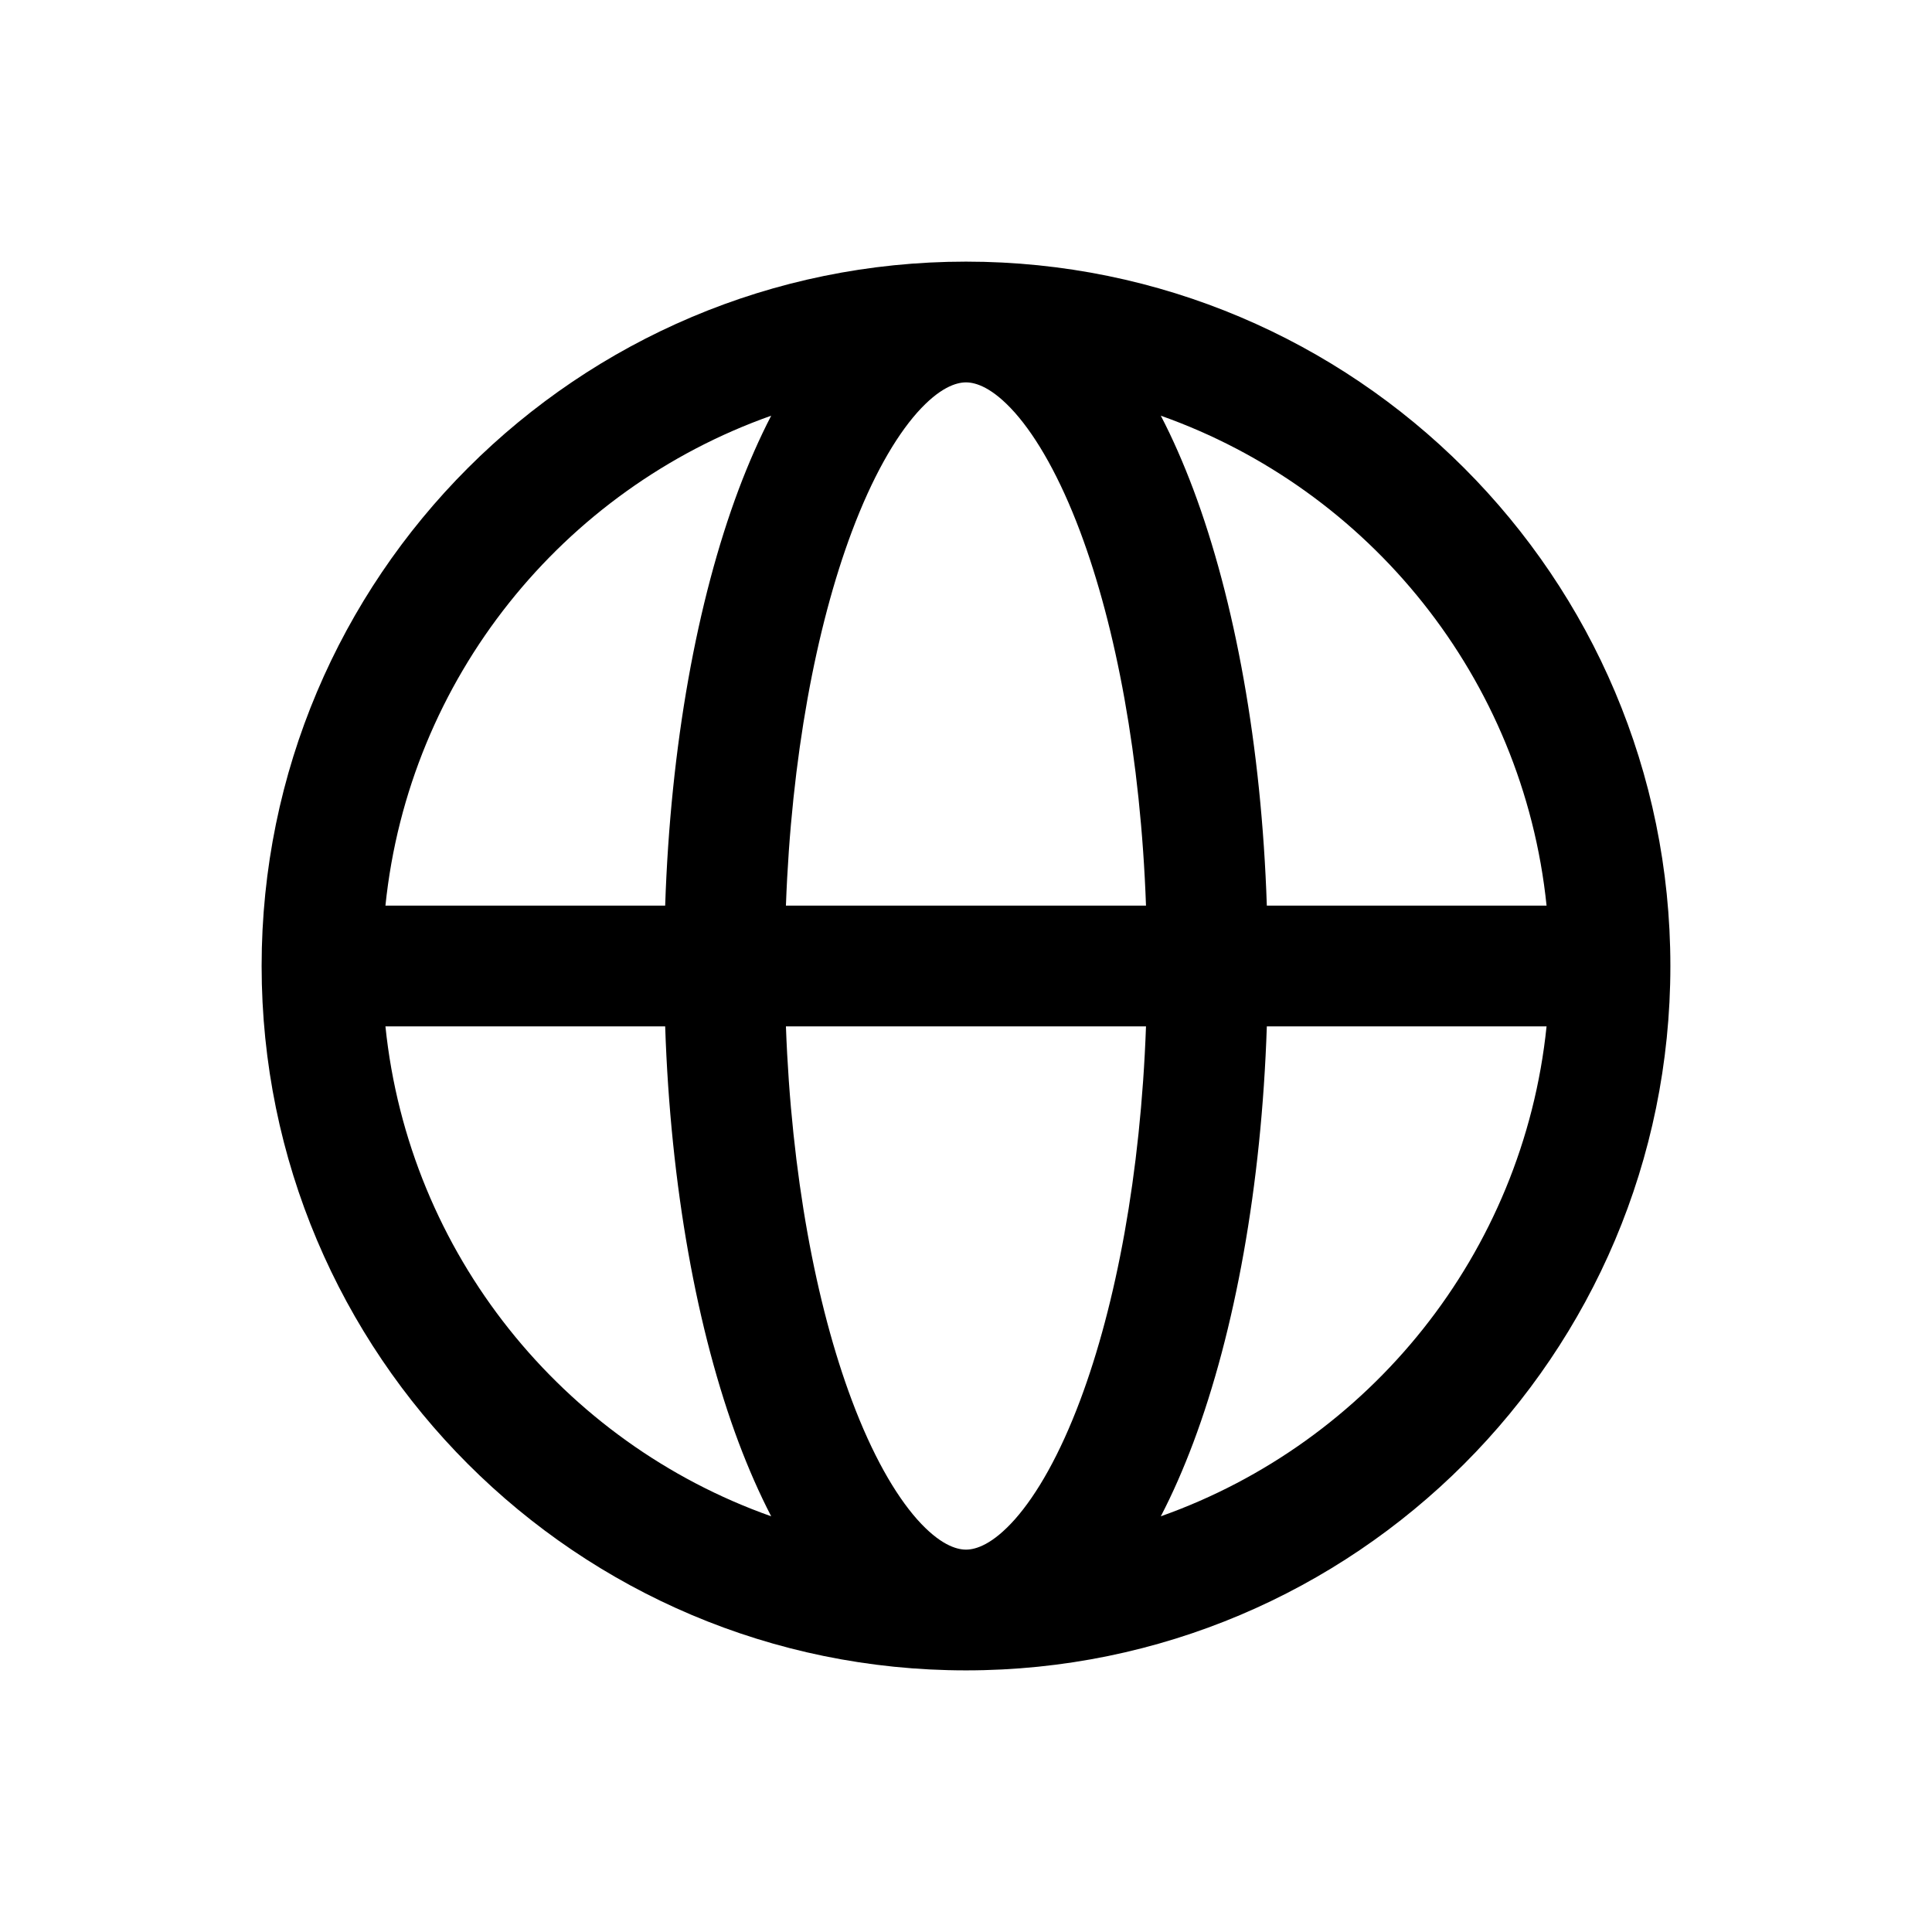 <svg width="24" height="24" viewBox="0 0 24 24" fill="none" xmlns="http://www.w3.org/2000/svg">
<path fill-rule="evenodd" clip-rule="evenodd" d="M3.25 12C3.25 7.168 7.168 3.25 12 3.25C16.832 3.25 20.75 7.168 20.75 12C20.75 16.832 16.832 20.75 12 20.75C7.168 20.75 3.25 16.832 3.25 12ZM4.788 12.75C5.079 15.576 6.992 17.92 9.58 18.836C9.433 18.552 9.298 18.244 9.176 17.92C8.659 16.541 8.329 14.733 8.263 12.75H4.788ZM8.263 11.25H4.788C5.079 8.424 6.992 6.08 9.58 5.164C9.433 5.448 9.298 5.756 9.176 6.08C8.659 7.459 8.329 9.267 8.263 11.25ZM9.763 12.75C9.83 14.586 10.137 16.209 10.581 17.393C10.834 18.068 11.117 18.562 11.393 18.874C11.671 19.186 11.877 19.25 12 19.25C12.123 19.25 12.329 19.186 12.607 18.874C12.883 18.562 13.166 18.068 13.419 17.393C13.863 16.209 14.17 14.586 14.236 12.75H9.763ZM14.236 11.25H9.763C9.83 9.414 10.137 7.791 10.581 6.606C10.834 5.932 11.117 5.438 11.393 5.126C11.671 4.814 11.877 4.75 12 4.75C12.123 4.75 12.329 4.814 12.607 5.126C12.883 5.438 13.166 5.932 13.419 6.606C13.863 7.791 14.17 9.414 14.236 11.25ZM15.737 12.75C15.671 14.733 15.341 16.541 14.824 17.92C14.702 18.244 14.568 18.552 14.42 18.836C17.008 17.92 18.921 15.576 19.212 12.75H15.737ZM19.212 11.25H15.737C15.671 9.267 15.341 7.459 14.824 6.08C14.702 5.756 14.568 5.448 14.42 5.164C17.008 6.08 18.921 8.424 19.212 11.25Z" fill="black"/>
</svg>
